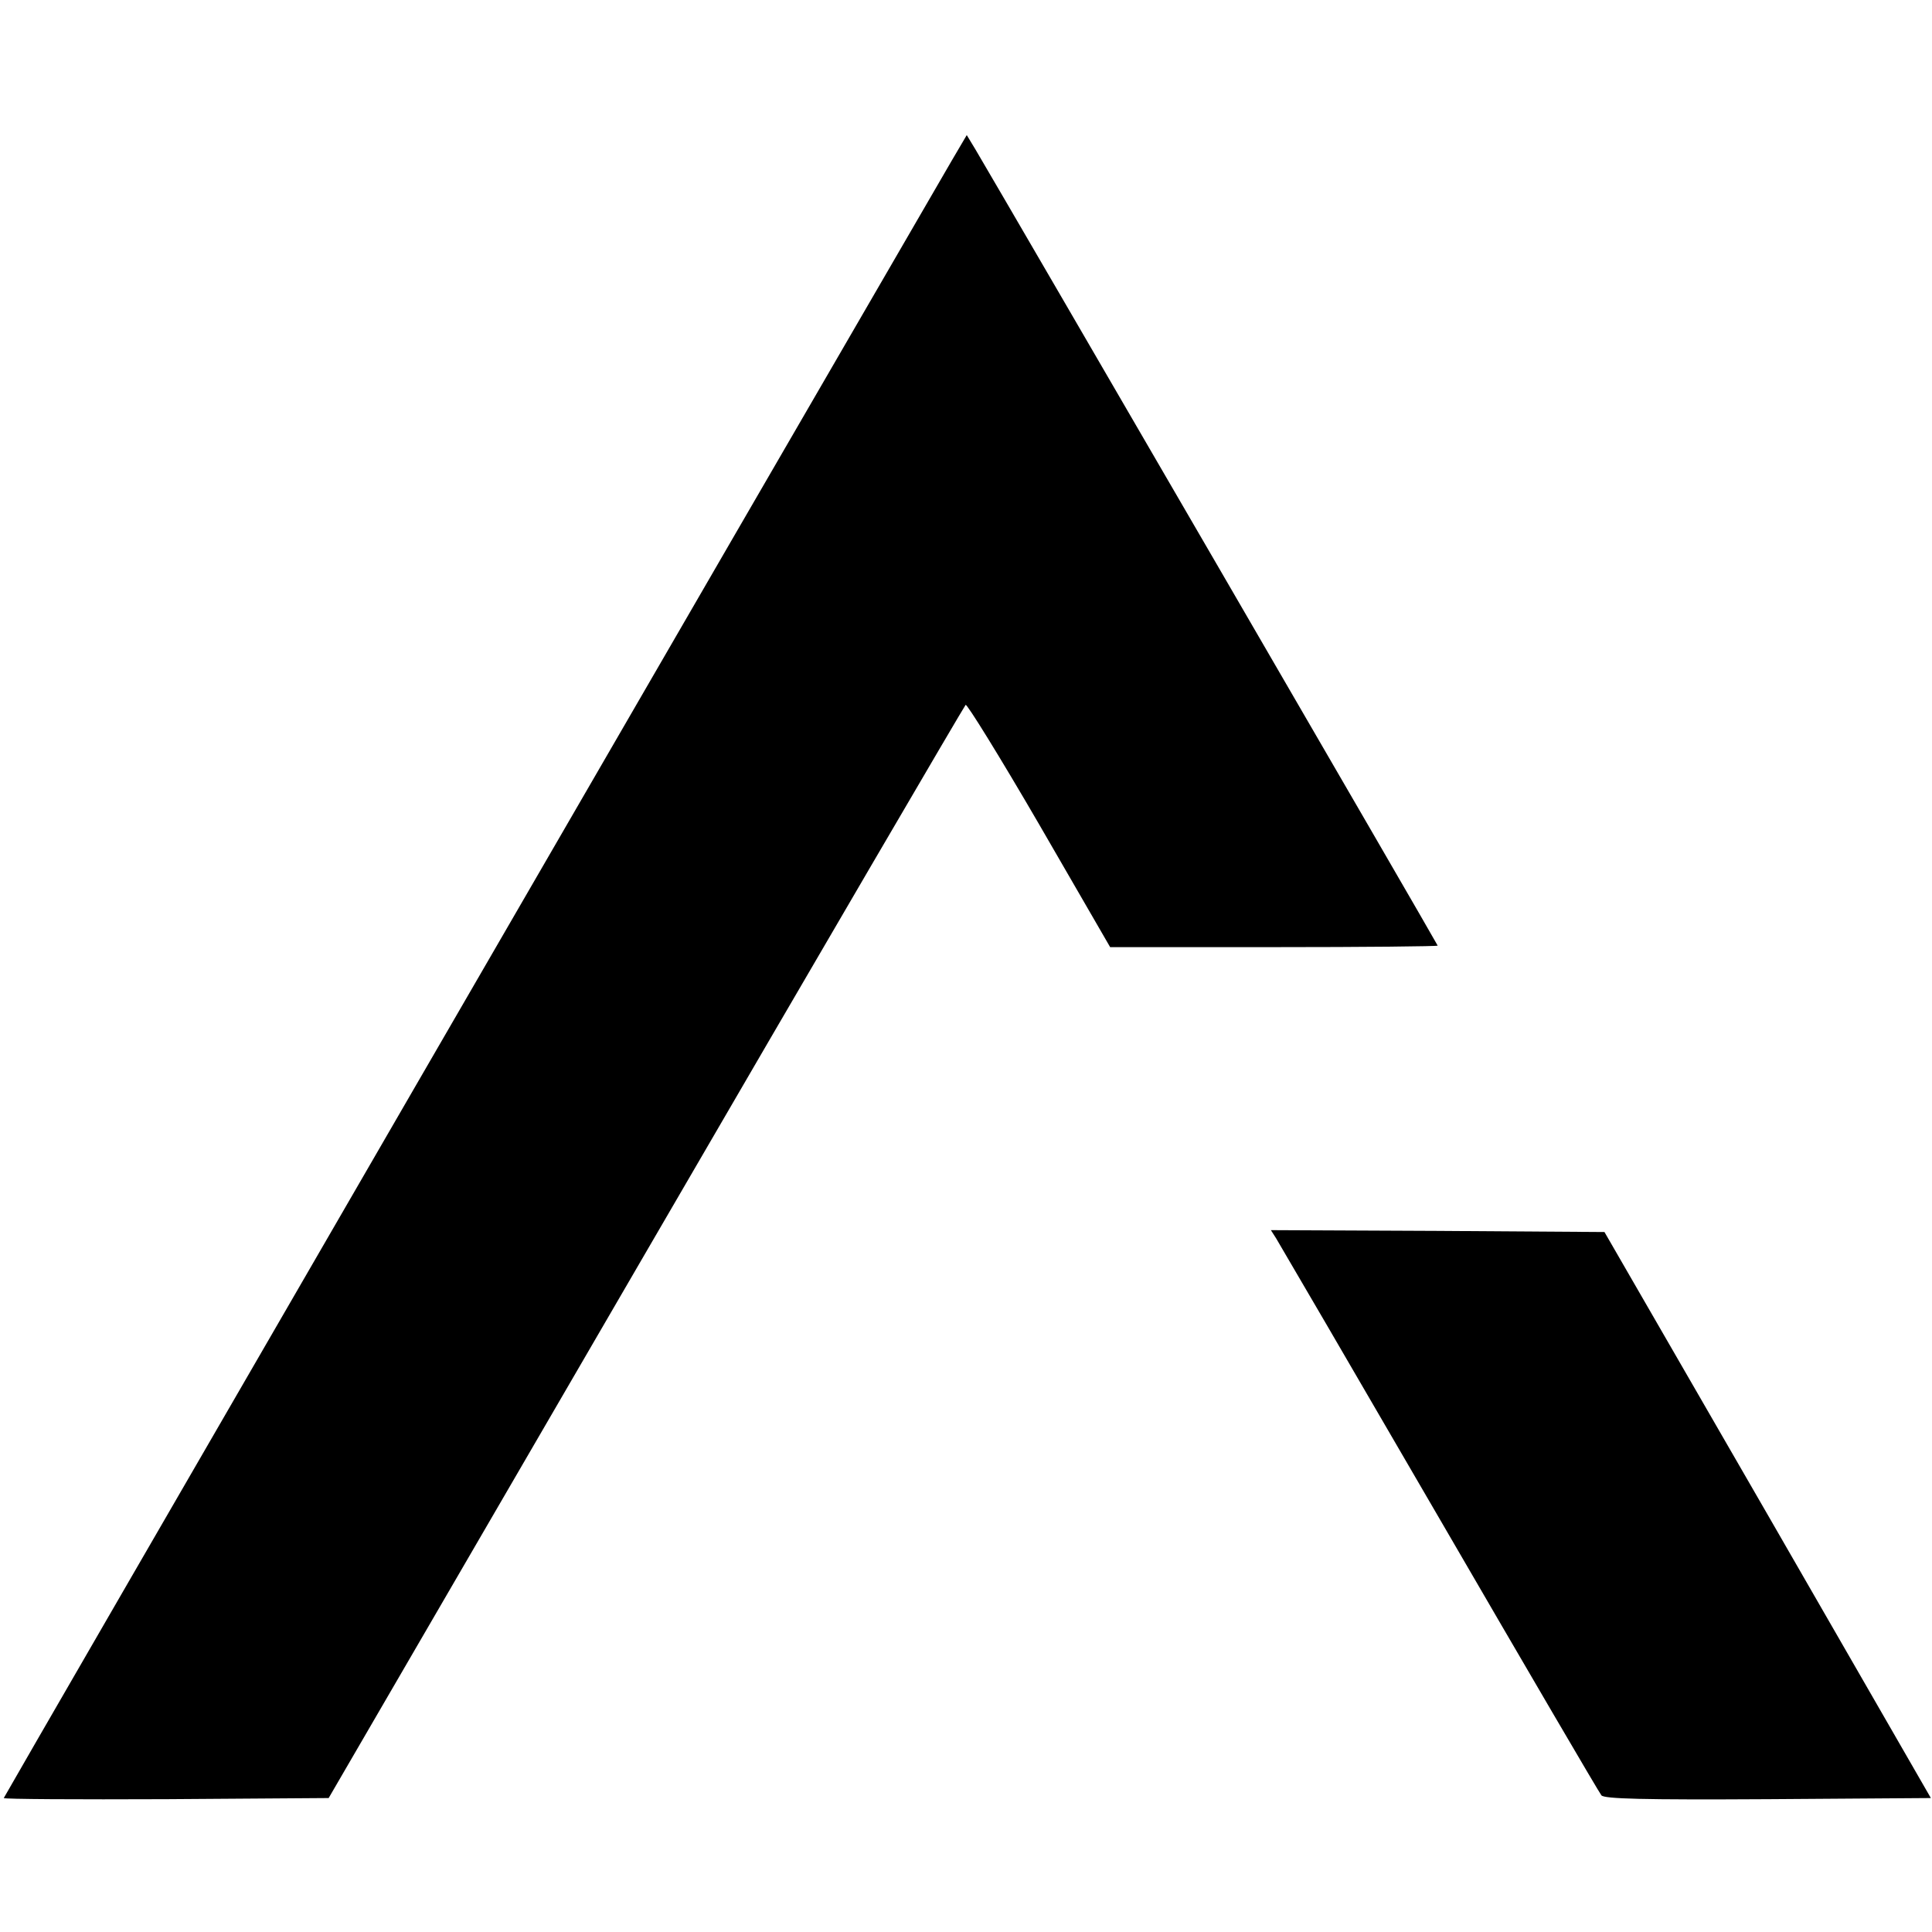 <?xml version="1.0" standalone="no"?>
<!DOCTYPE svg PUBLIC "-//W3C//DTD SVG 20010904//EN"
 "http://www.w3.org/TR/2001/REC-SVG-20010904/DTD/svg10.dtd">
<svg version="1.0" xmlns="http://www.w3.org/2000/svg"
 width="512pt" height="512pt" viewBox="0 0 512 512"
 preserveAspectRatio="xMidYMid meet">
<g transform="translate(0,512) scale(0.1,-0.1)"
fill="#000000" stroke="none">
<path d="M2522 4694 c-453 -780 -2512 -4336 -2512 -4339 0 -3 194 -4 431 -3
l430 3 840 1445 c462 795 844 1448 848 1452 3 4 91 -138 195 -317 l188 -325
434 0 c239 0 434 2 434 4 0 3 -1138 1963 -1225 2110 l-23 38 -40 -68z"/>
<path d="M3382 1838 c8 -13 203 -347 433 -743 230 -396 423 -726 429 -733 9
-9 106 -12 443 -10 l430 3 -432 750 -433 750 -442 3 -442 2 14 -22z"/>
</g>
</svg>
